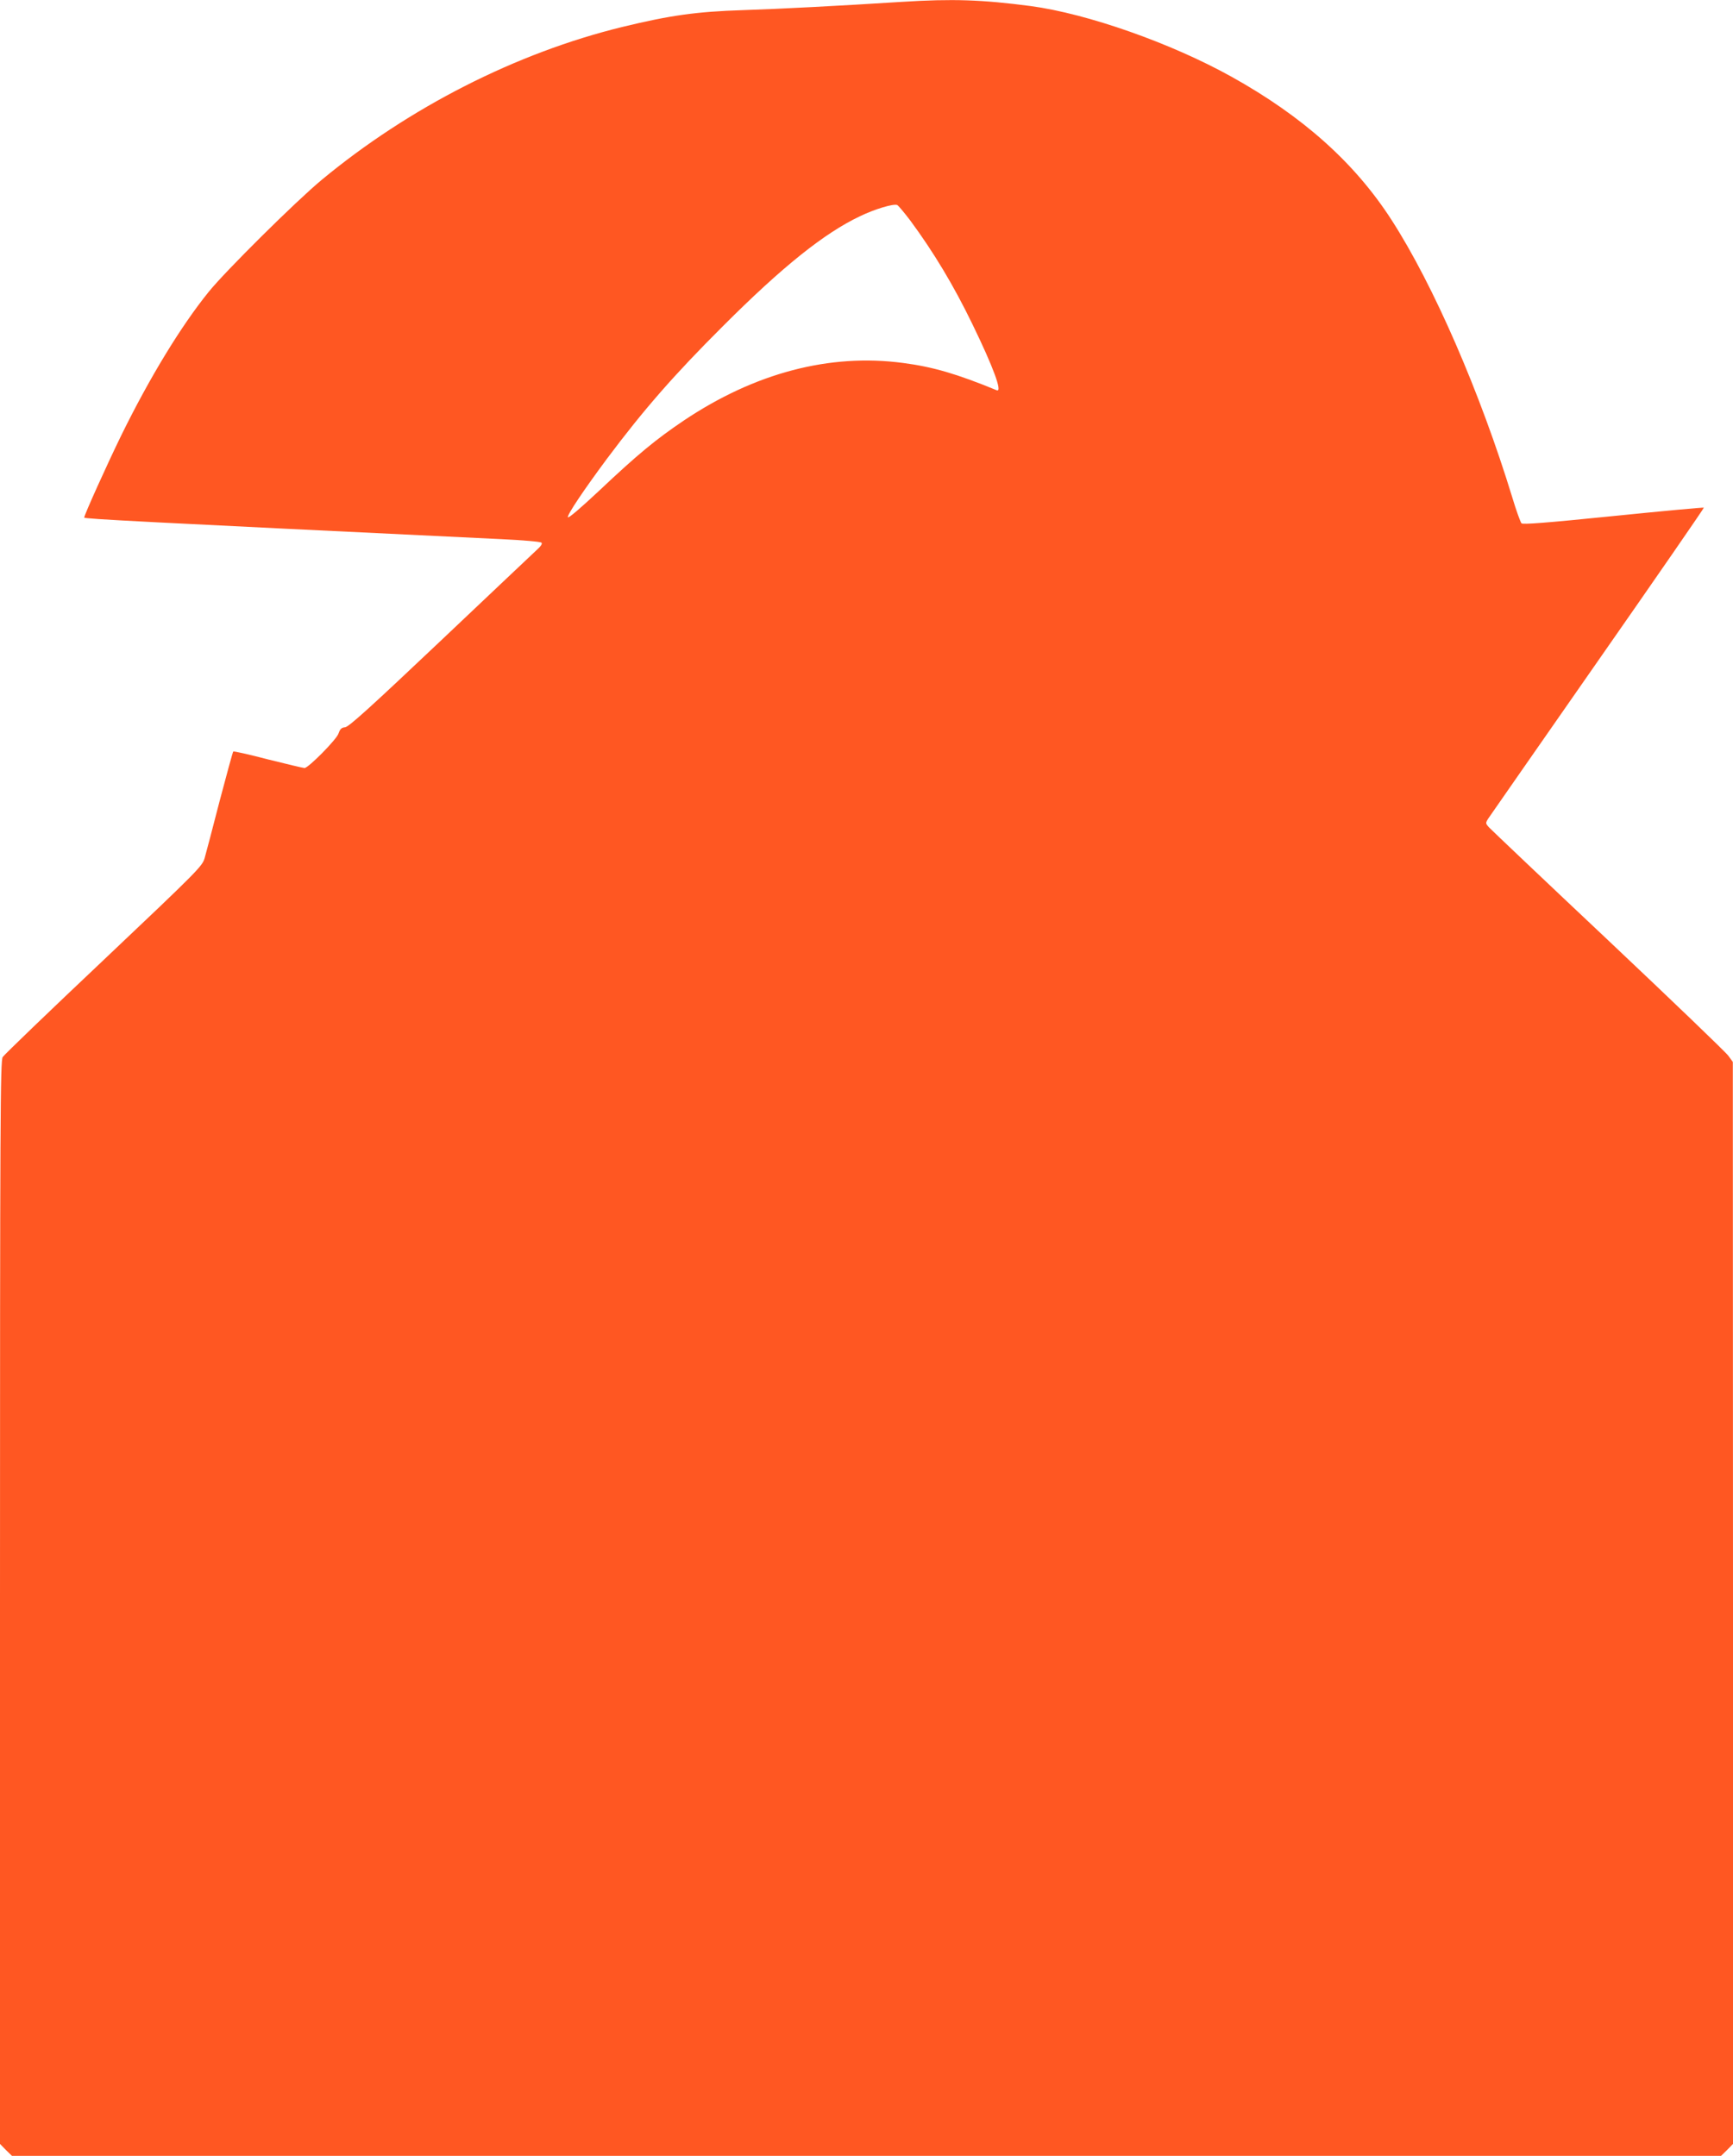 <?xml version="1.0" standalone="no"?>
<!DOCTYPE svg PUBLIC "-//W3C//DTD SVG 20010904//EN"
 "http://www.w3.org/TR/2001/REC-SVG-20010904/DTD/svg10.dtd">
<svg version="1.0" xmlns="http://www.w3.org/2000/svg"
 width="1029pt" height="1280pt" viewBox="0 0 1029 1280"
 preserveAspectRatio="xMidYMid meet">
<g transform="translate(0,1280) scale(0.1,-0.1)"
fill="#ff5722" stroke="none">
<path d="M5355 12789 c-375 -24 -726 -42 -940 -49 -282 -9 -435 -31 -720 -100
-630 -154 -1266 -478 -1785 -908 -152 -126 -571 -541 -671 -665 -165 -204
-350 -508 -519 -852 -84 -172 -220 -473 -220 -488 0 -8 335 -25 2475 -128 127
-6 235 -15 240 -21 7 -6 -4 -22 -31 -46 -22 -21 -280 -264 -573 -542 -410
-388 -540 -506 -562 -508 -22 -2 -30 -11 -39 -37 -11 -35 -179 -205 -202 -205
-7 0 -104 23 -216 51 -111 29 -204 50 -207 47 -3 -3 -39 -135 -81 -294 -41
-159 -81 -312 -89 -339 -14 -48 -38 -73 -599 -604 -322 -304 -592 -564 -600
-577 -14 -21 -16 -347 -16 -3238 l0 -3215 35 -36 36 -35 5074 0 5074 0 36 35
35 36 0 3212 -1 3212 -27 37 c-15 21 -335 328 -712 684 -377 355 -695 657
-708 671 -22 24 -22 26 -6 52 10 14 302 435 651 935 349 500 632 910 630 912
-2 2 -244 -20 -538 -50 -405 -41 -537 -51 -545 -43 -6 7 -31 75 -54 152 -190
622 -468 1263 -718 1650 -218 338 -525 613 -949 849 -359 200 -857 375 -1193
420 -290 38 -463 44 -765 25z m49 -1297 c141 -191 259 -388 370 -617 125 -257
180 -407 144 -392 -236 97 -379 139 -556 162 -435 58 -880 -59 -1302 -342
-166 -112 -273 -200 -504 -418 -107 -100 -181 -164 -184 -156 -5 14 93 160
231 346 220 294 400 500 691 790 353 353 601 551 812 651 89 43 197 75 221 67
7 -3 41 -44 77 -91z"/>
</g>
</svg>
